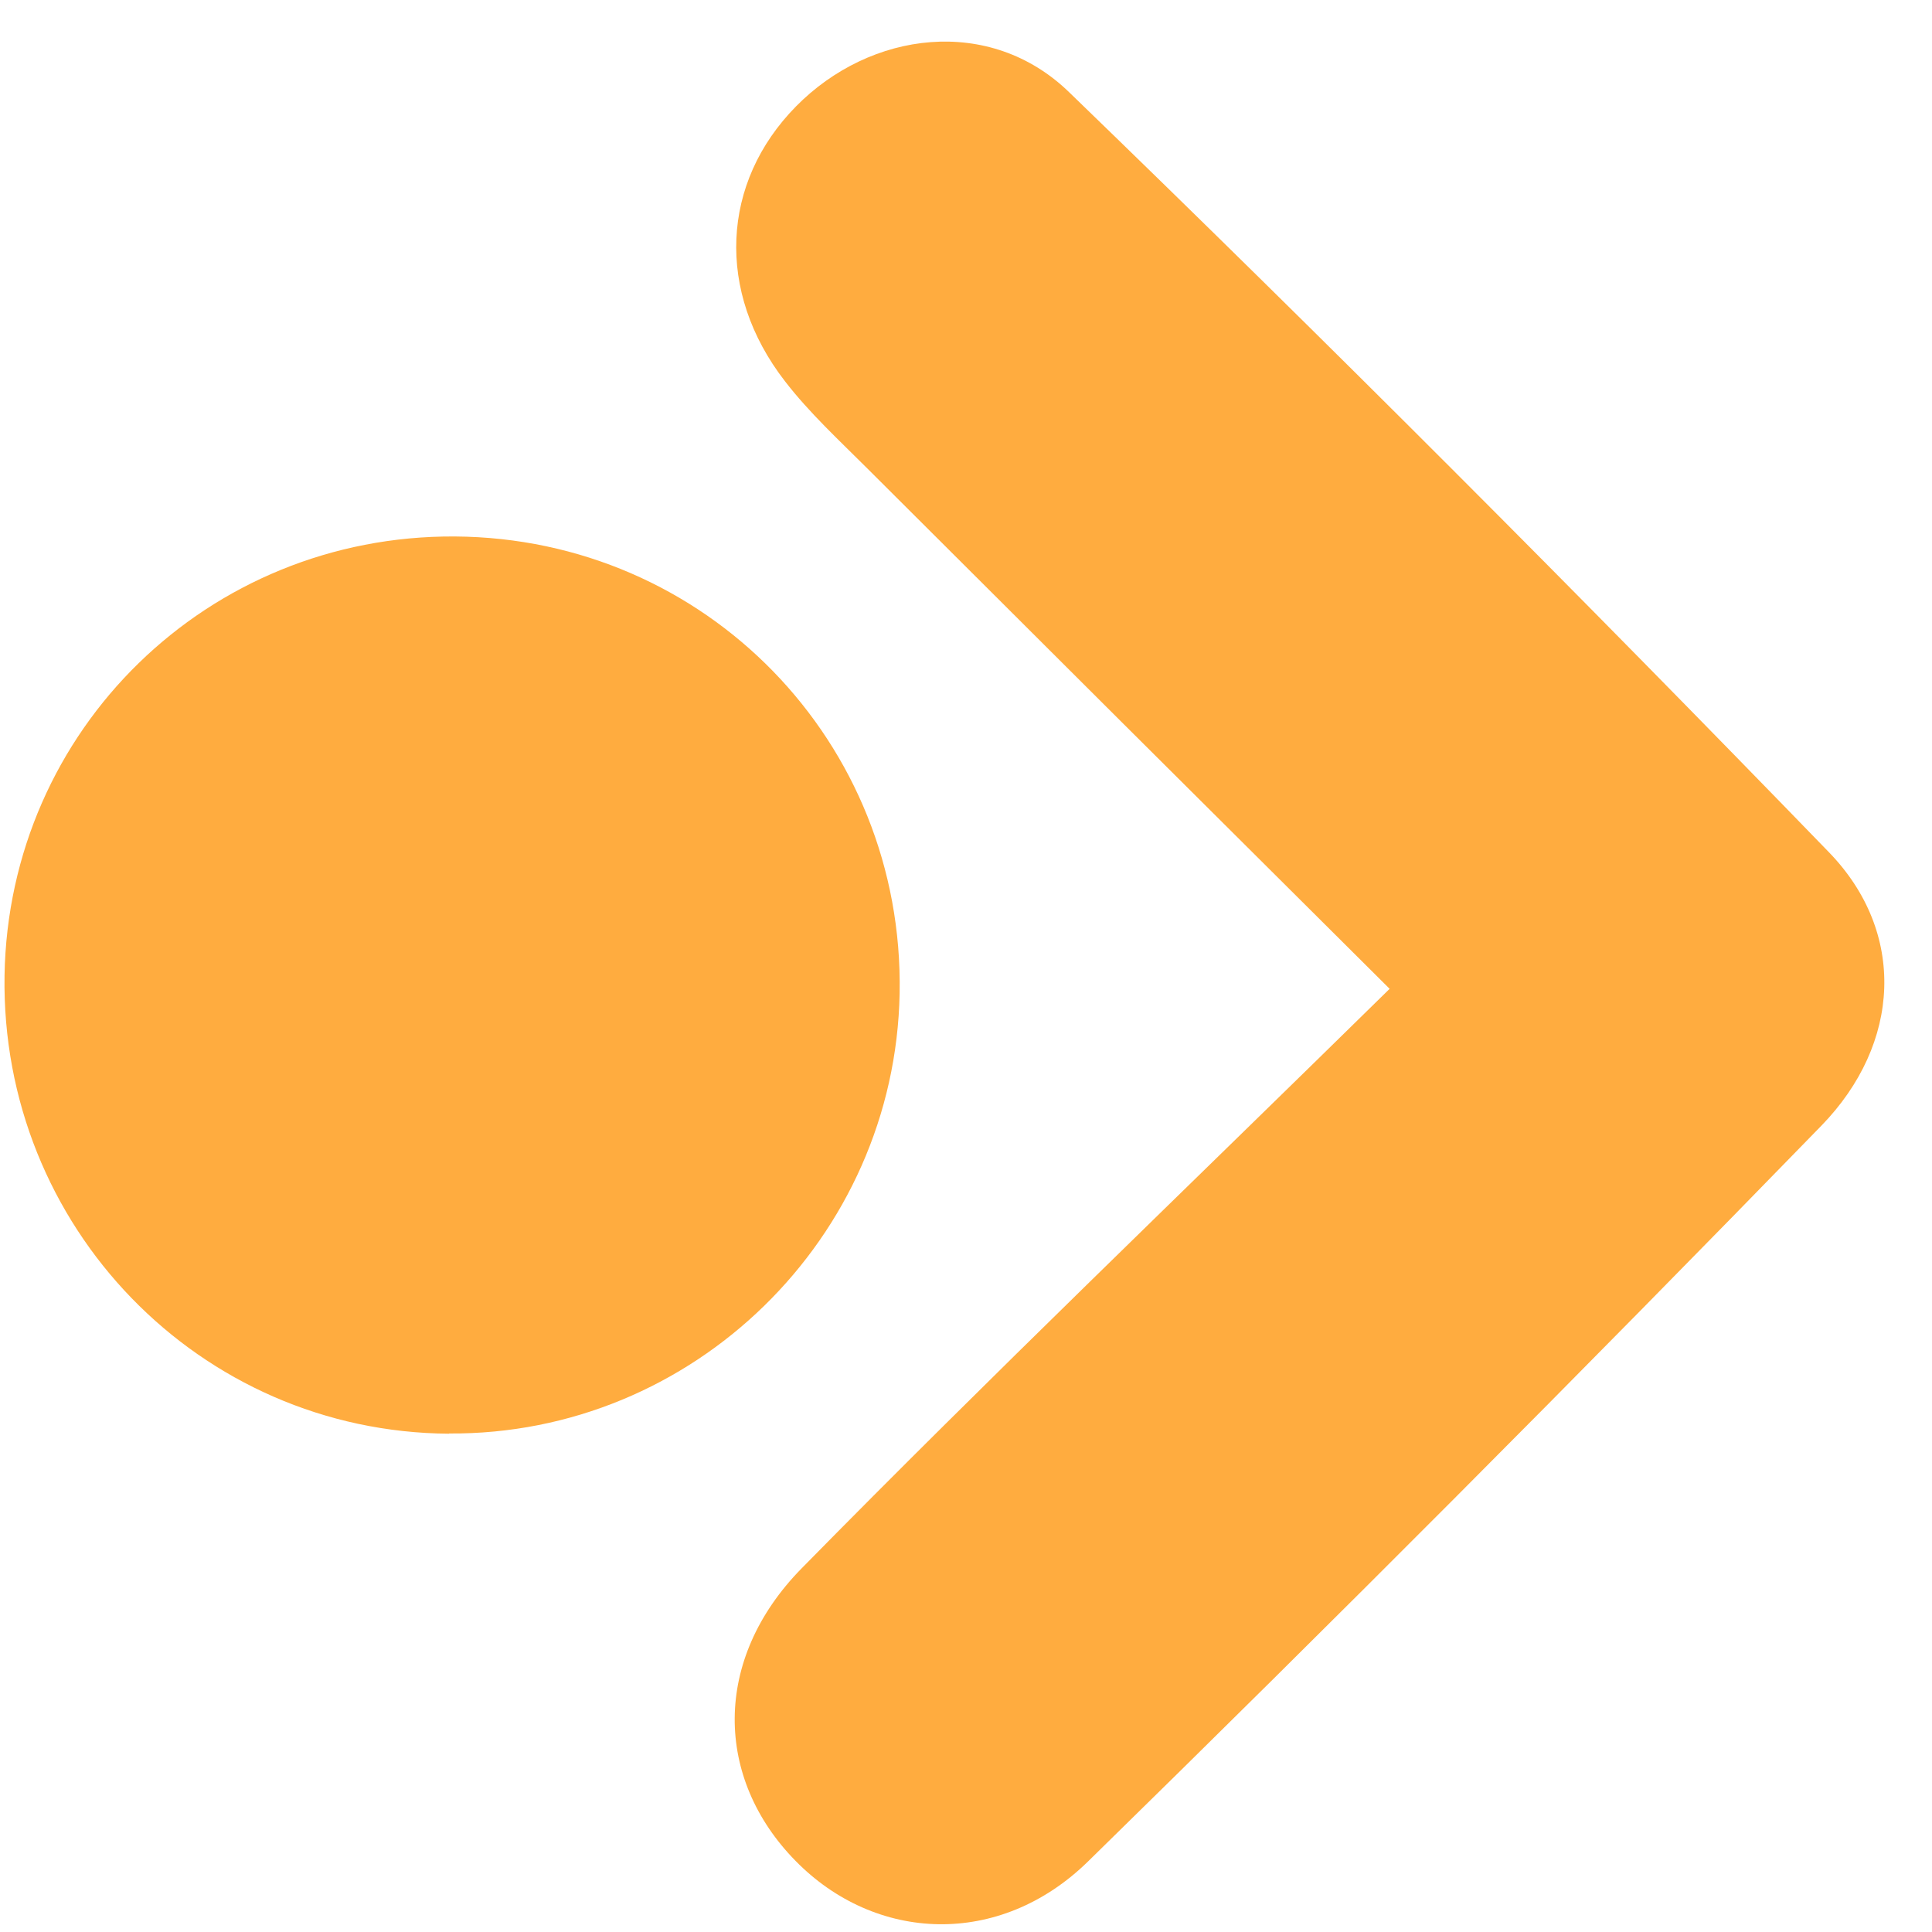 <svg width="37" height="37" viewBox="0 0 37 37" fill="none" xmlns="http://www.w3.org/2000/svg">
<path d="M26.615 18.939C23.05 15.393 19.832 12.188 16.618 8.979C16.072 8.433 15.499 7.906 15.032 7.3C13.704 5.585 13.811 3.494 15.244 2.038C16.669 0.59 18.958 0.294 20.474 1.765C25.404 6.533 30.25 11.393 35.027 16.322C36.511 17.853 36.414 19.984 34.879 21.561C30.255 26.315 25.575 31.013 20.835 35.651C19.138 37.311 16.761 37.196 15.235 35.637C13.691 34.065 13.635 31.785 15.351 30.037C18.967 26.357 22.694 22.787 26.615 18.935V18.939Z" fill="#FFAC3F"/>
<path d="M8.6 27.457C3.819 27.425 0.009 23.494 0.087 18.68C0.166 13.968 3.985 10.246 8.711 10.274C13.516 10.306 17.317 14.209 17.229 19.023C17.141 23.712 13.275 27.485 8.6 27.453V27.457Z" fill="#FFAC3F"/>
</svg>
